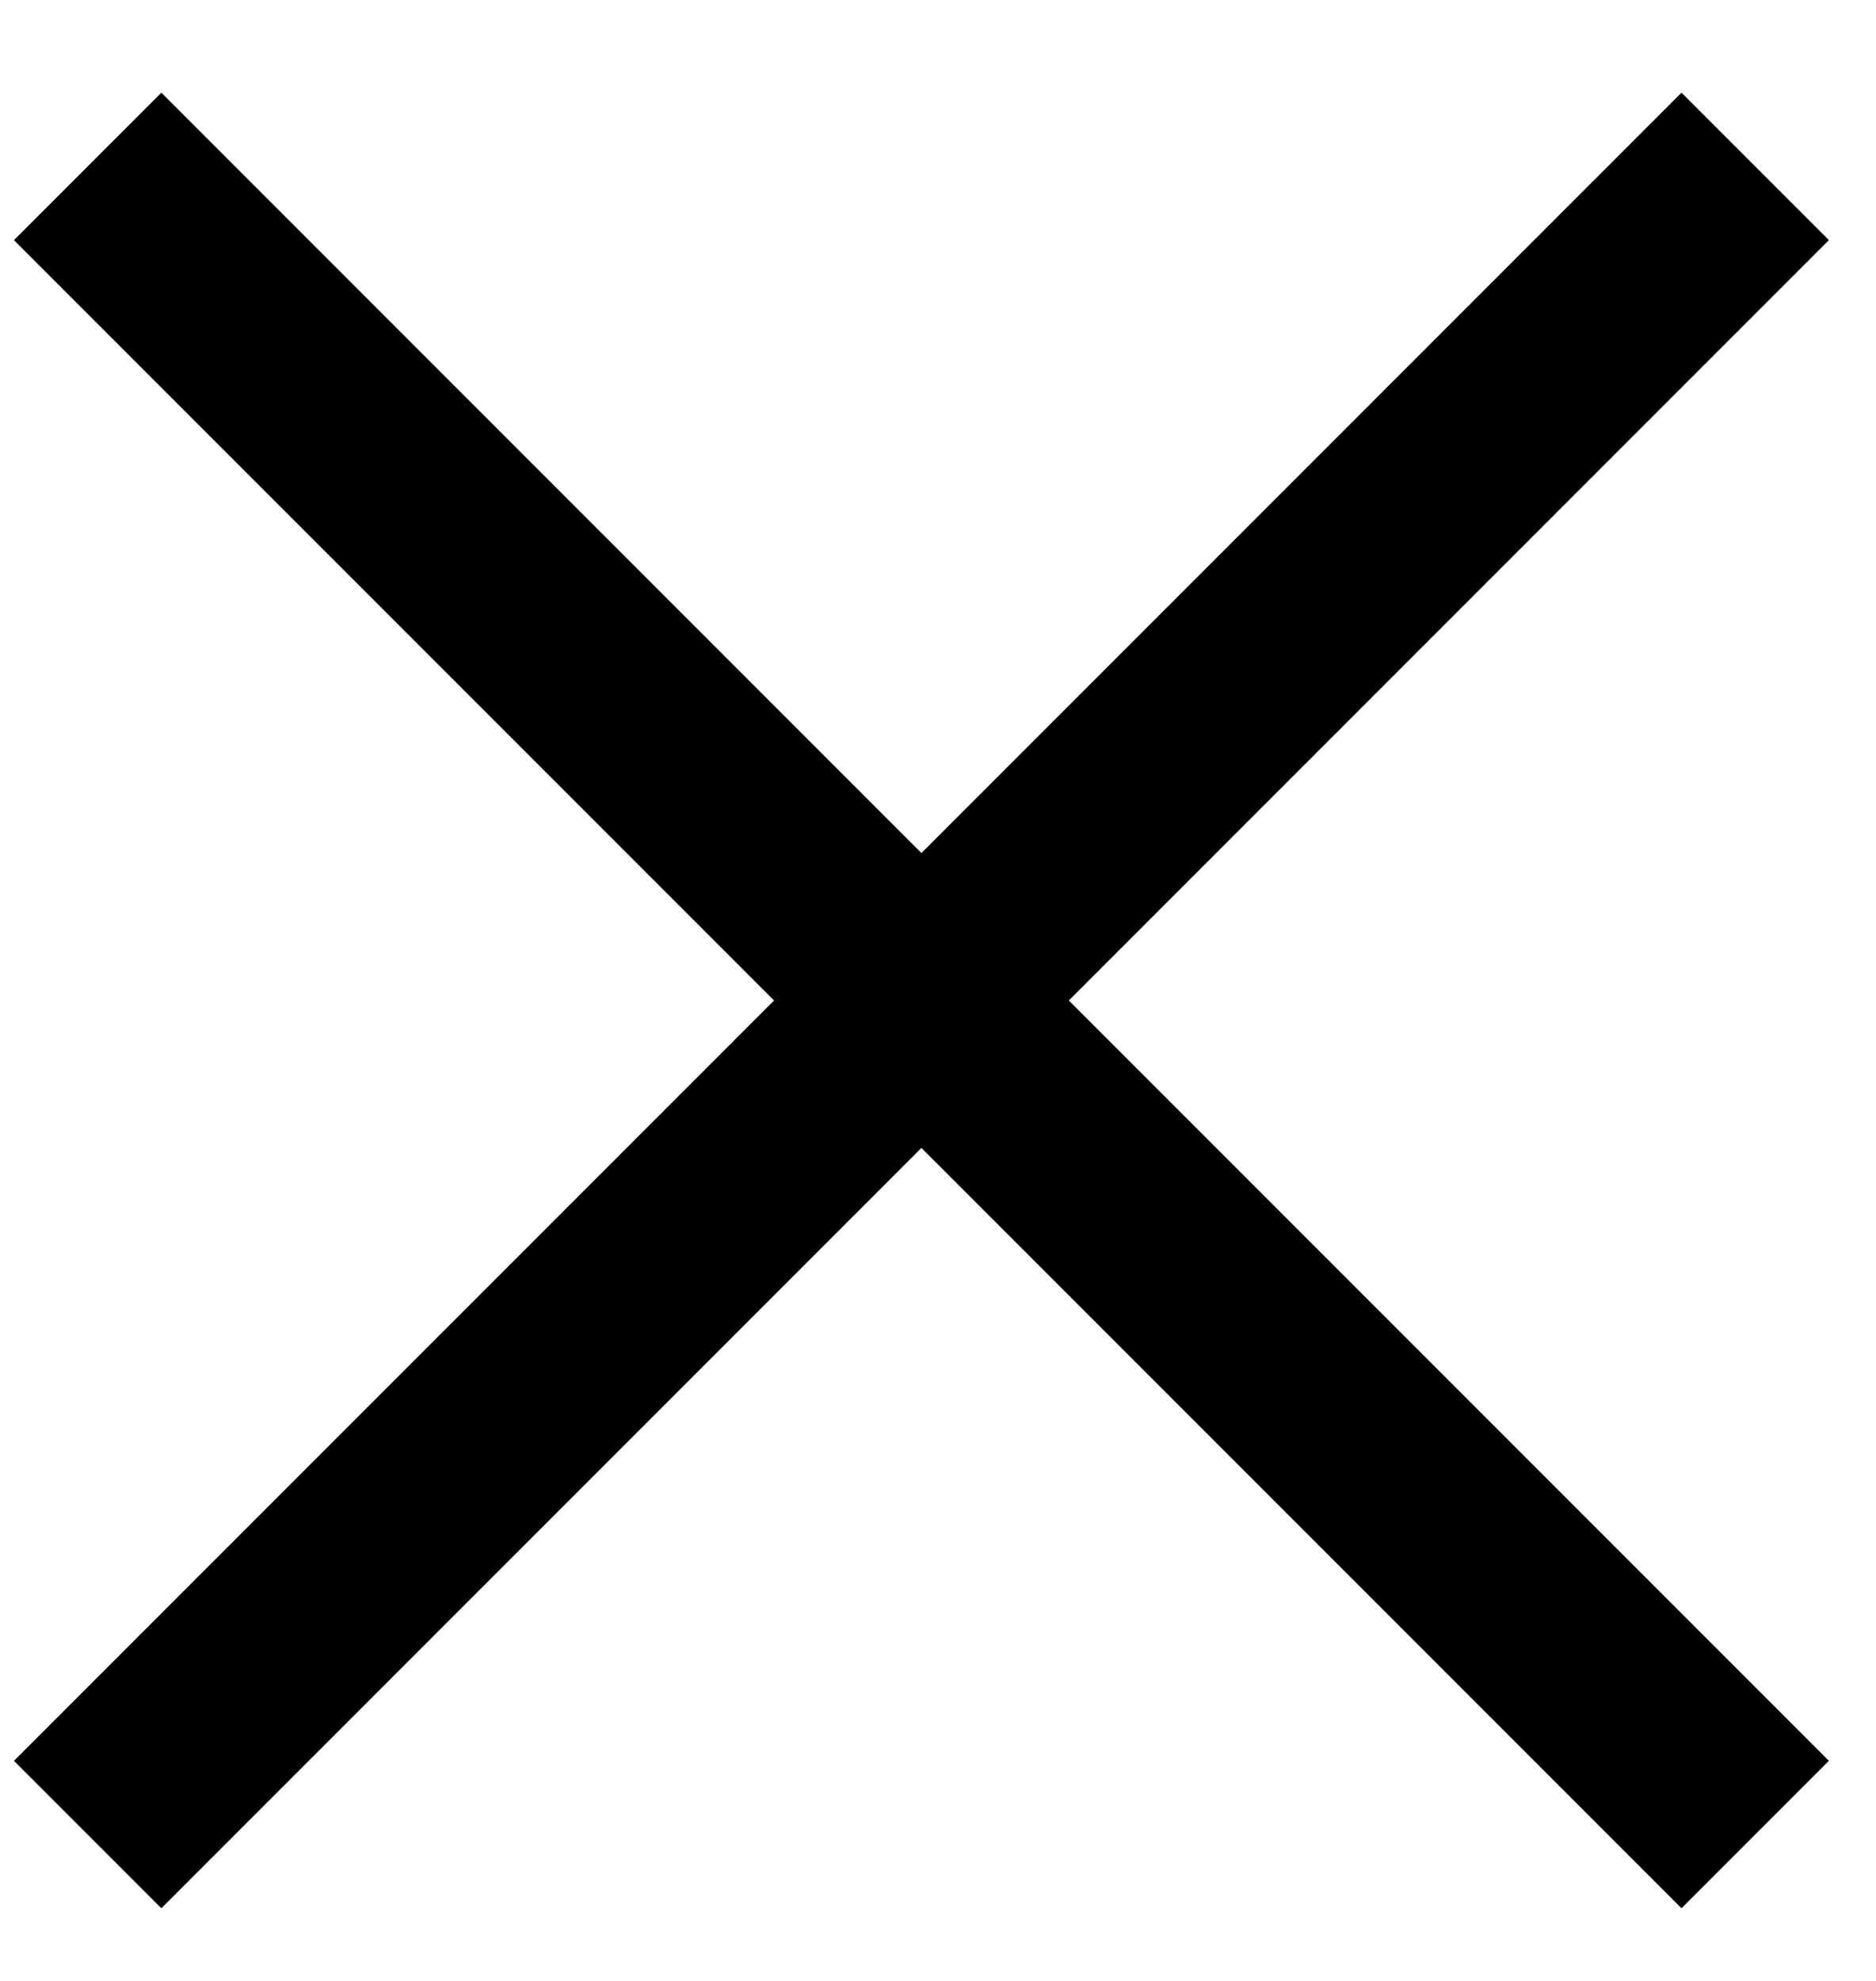 <svg width="18" height="19" viewBox="0 0 18 19" fill="none" xmlns="http://www.w3.org/2000/svg">
<g id="Frame 8899">
<path id="Vector 29" d="M0.841 1.596L16.841 17.596M16.841 1.596L0.841 17.596" stroke="black" stroke-width="2"/>
</g>
</svg>
